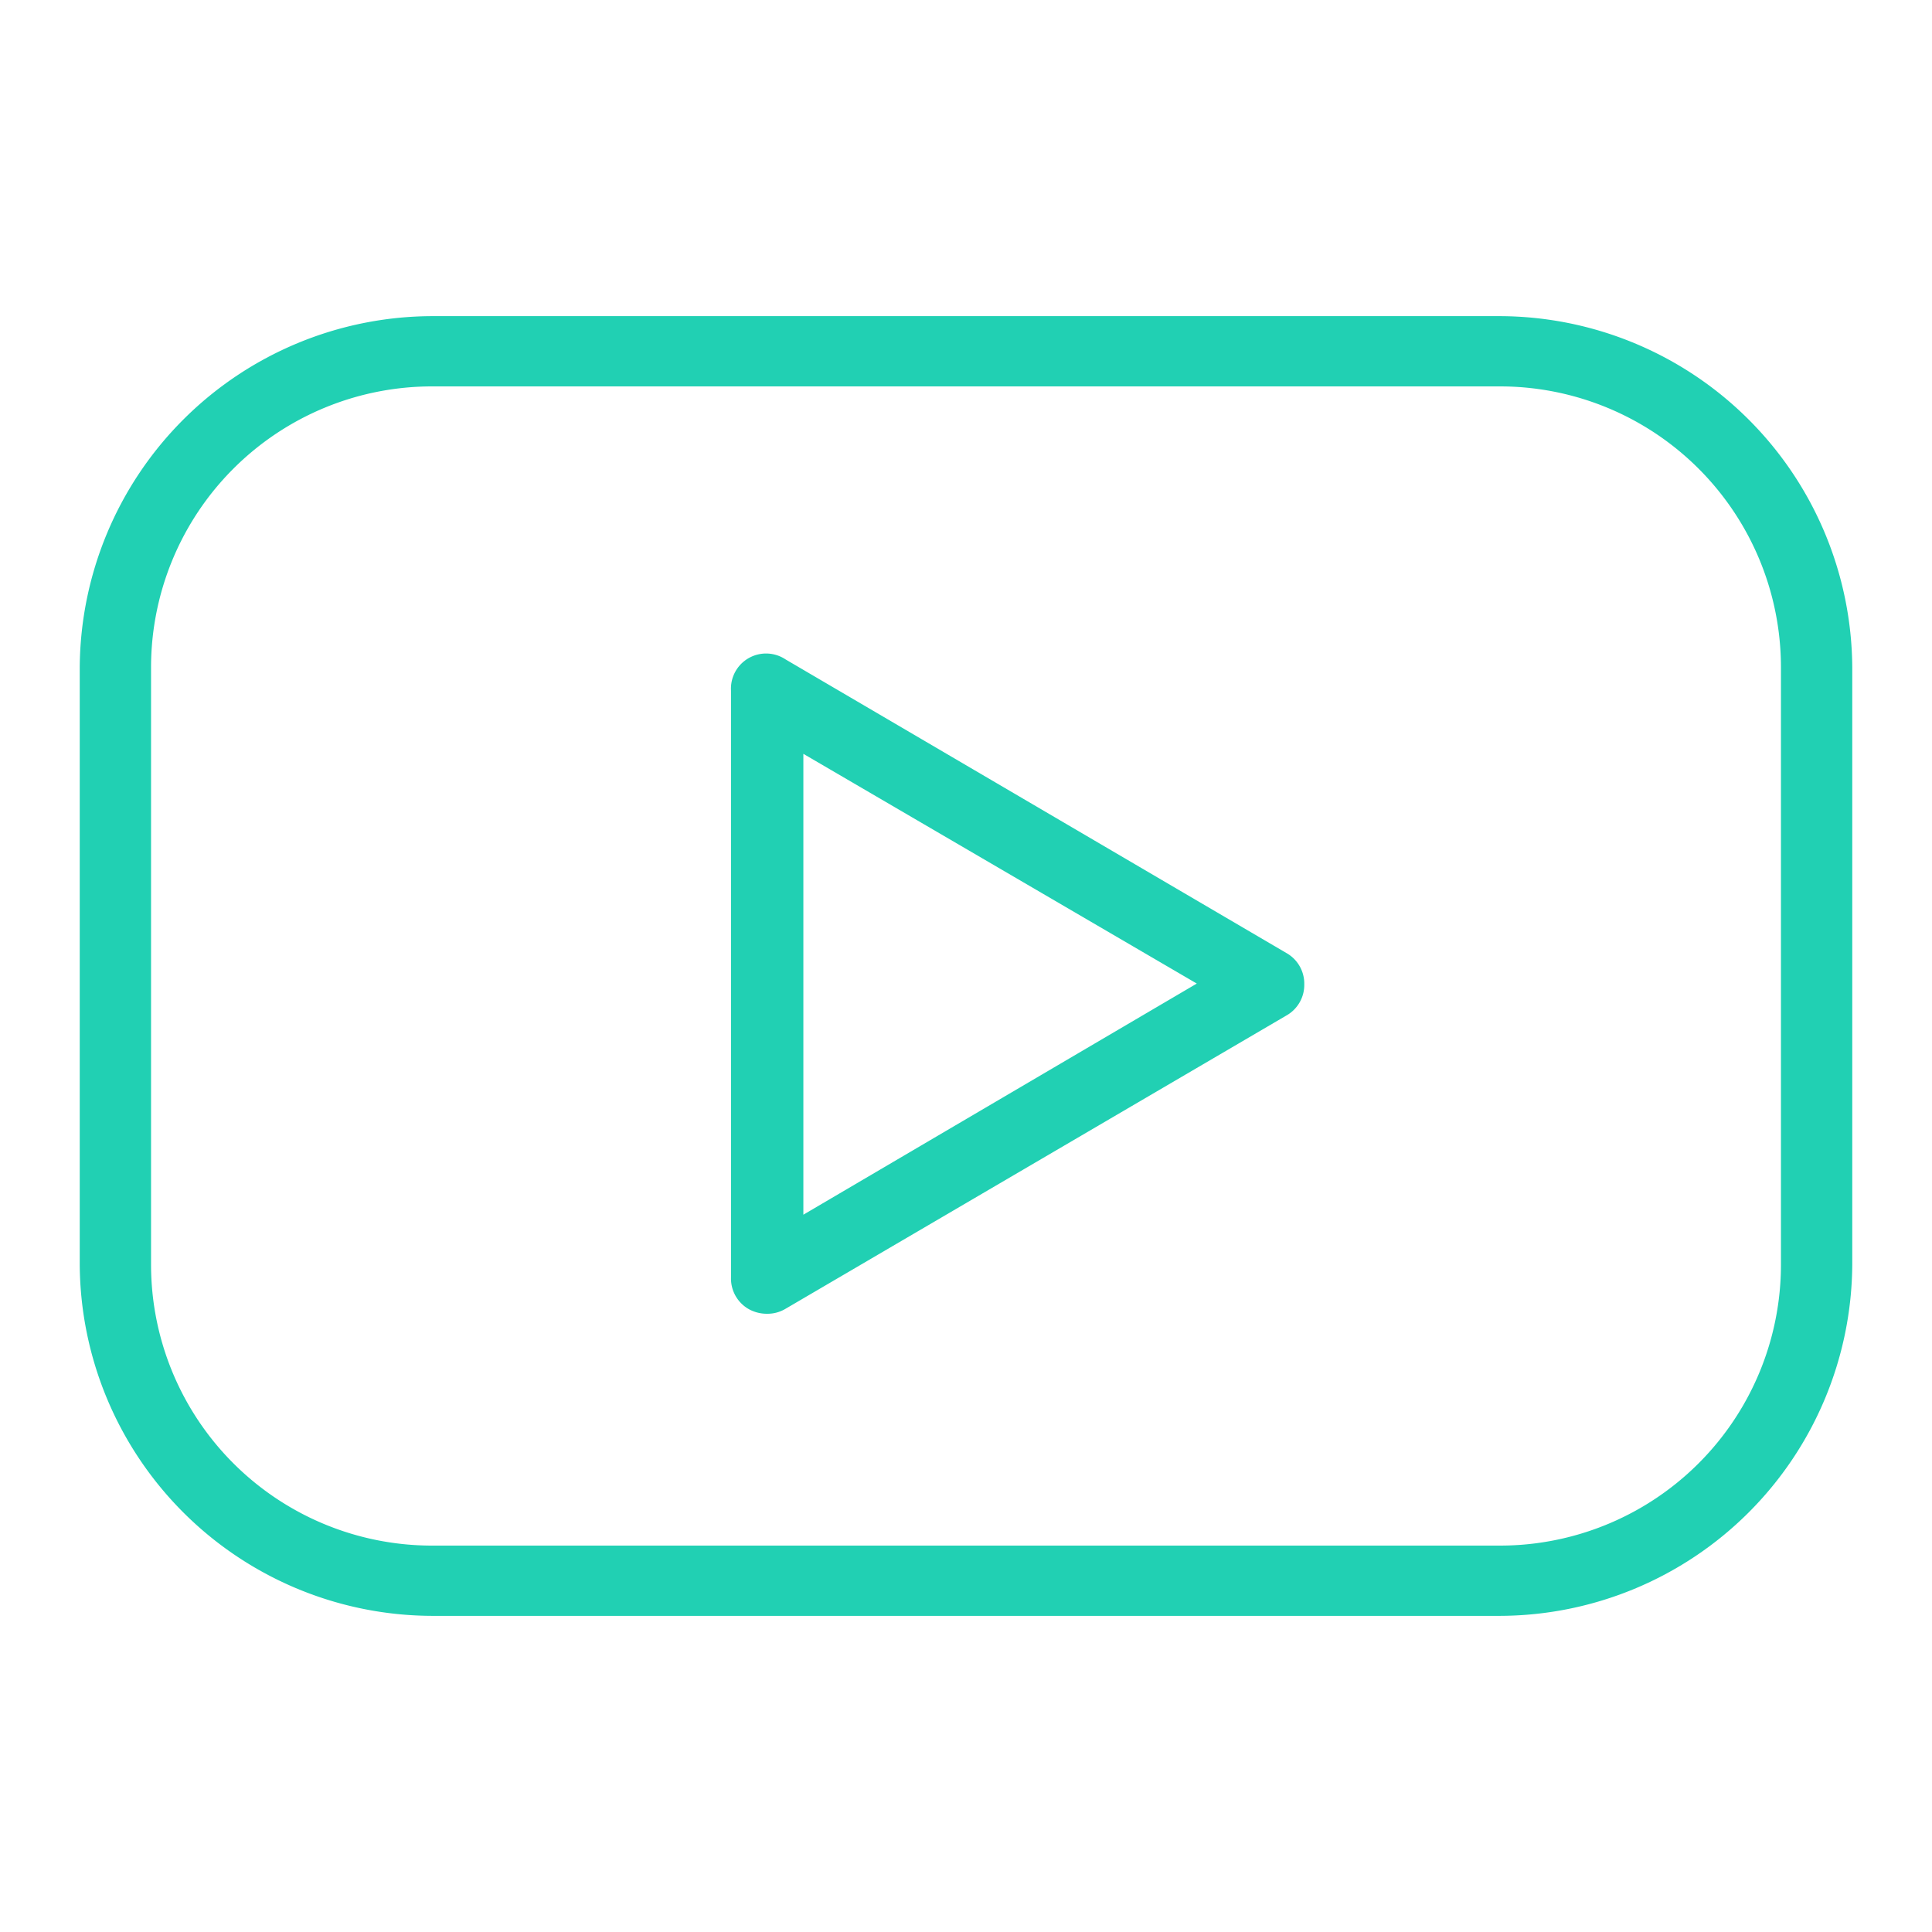 <svg id="Layer_1" data-name="Layer 1" xmlns="http://www.w3.org/2000/svg" width="55" height="55" viewBox="0 0 55 55"><defs><style>.cls-1{fill:#21D0B3;}.cls-1:hover{fill:#ffffff;}</style></defs><path class="cls-1" d="M42.7,9H12.3A10.06,10.06,0,0,0,2.27,19V36A10.06,10.06,0,0,0,12.3,46H42.7A10.06,10.06,0,0,0,52.73,36V19A10.06,10.06,0,0,0,42.7,9Zm8,27a8,8,0,0,1-8,8H12.3a8,8,0,0,1-8-8V19a8,8,0,0,1,8-8H42.7a8,8,0,0,1,8,8Z"/><path class="cls-1" d="M36.62,27.13,22.36,18.77a1,1,0,0,0-1.55.89V36.37a1,1,0,0,0,.51.9,1.06,1.06,0,0,0,.52.13,1,1,0,0,0,.52-.14l14.26-8.35a1,1,0,0,0,.51-.89A1,1,0,0,0,36.62,27.13ZM22.87,34.58V21.46L34.07,28Z"/></svg>